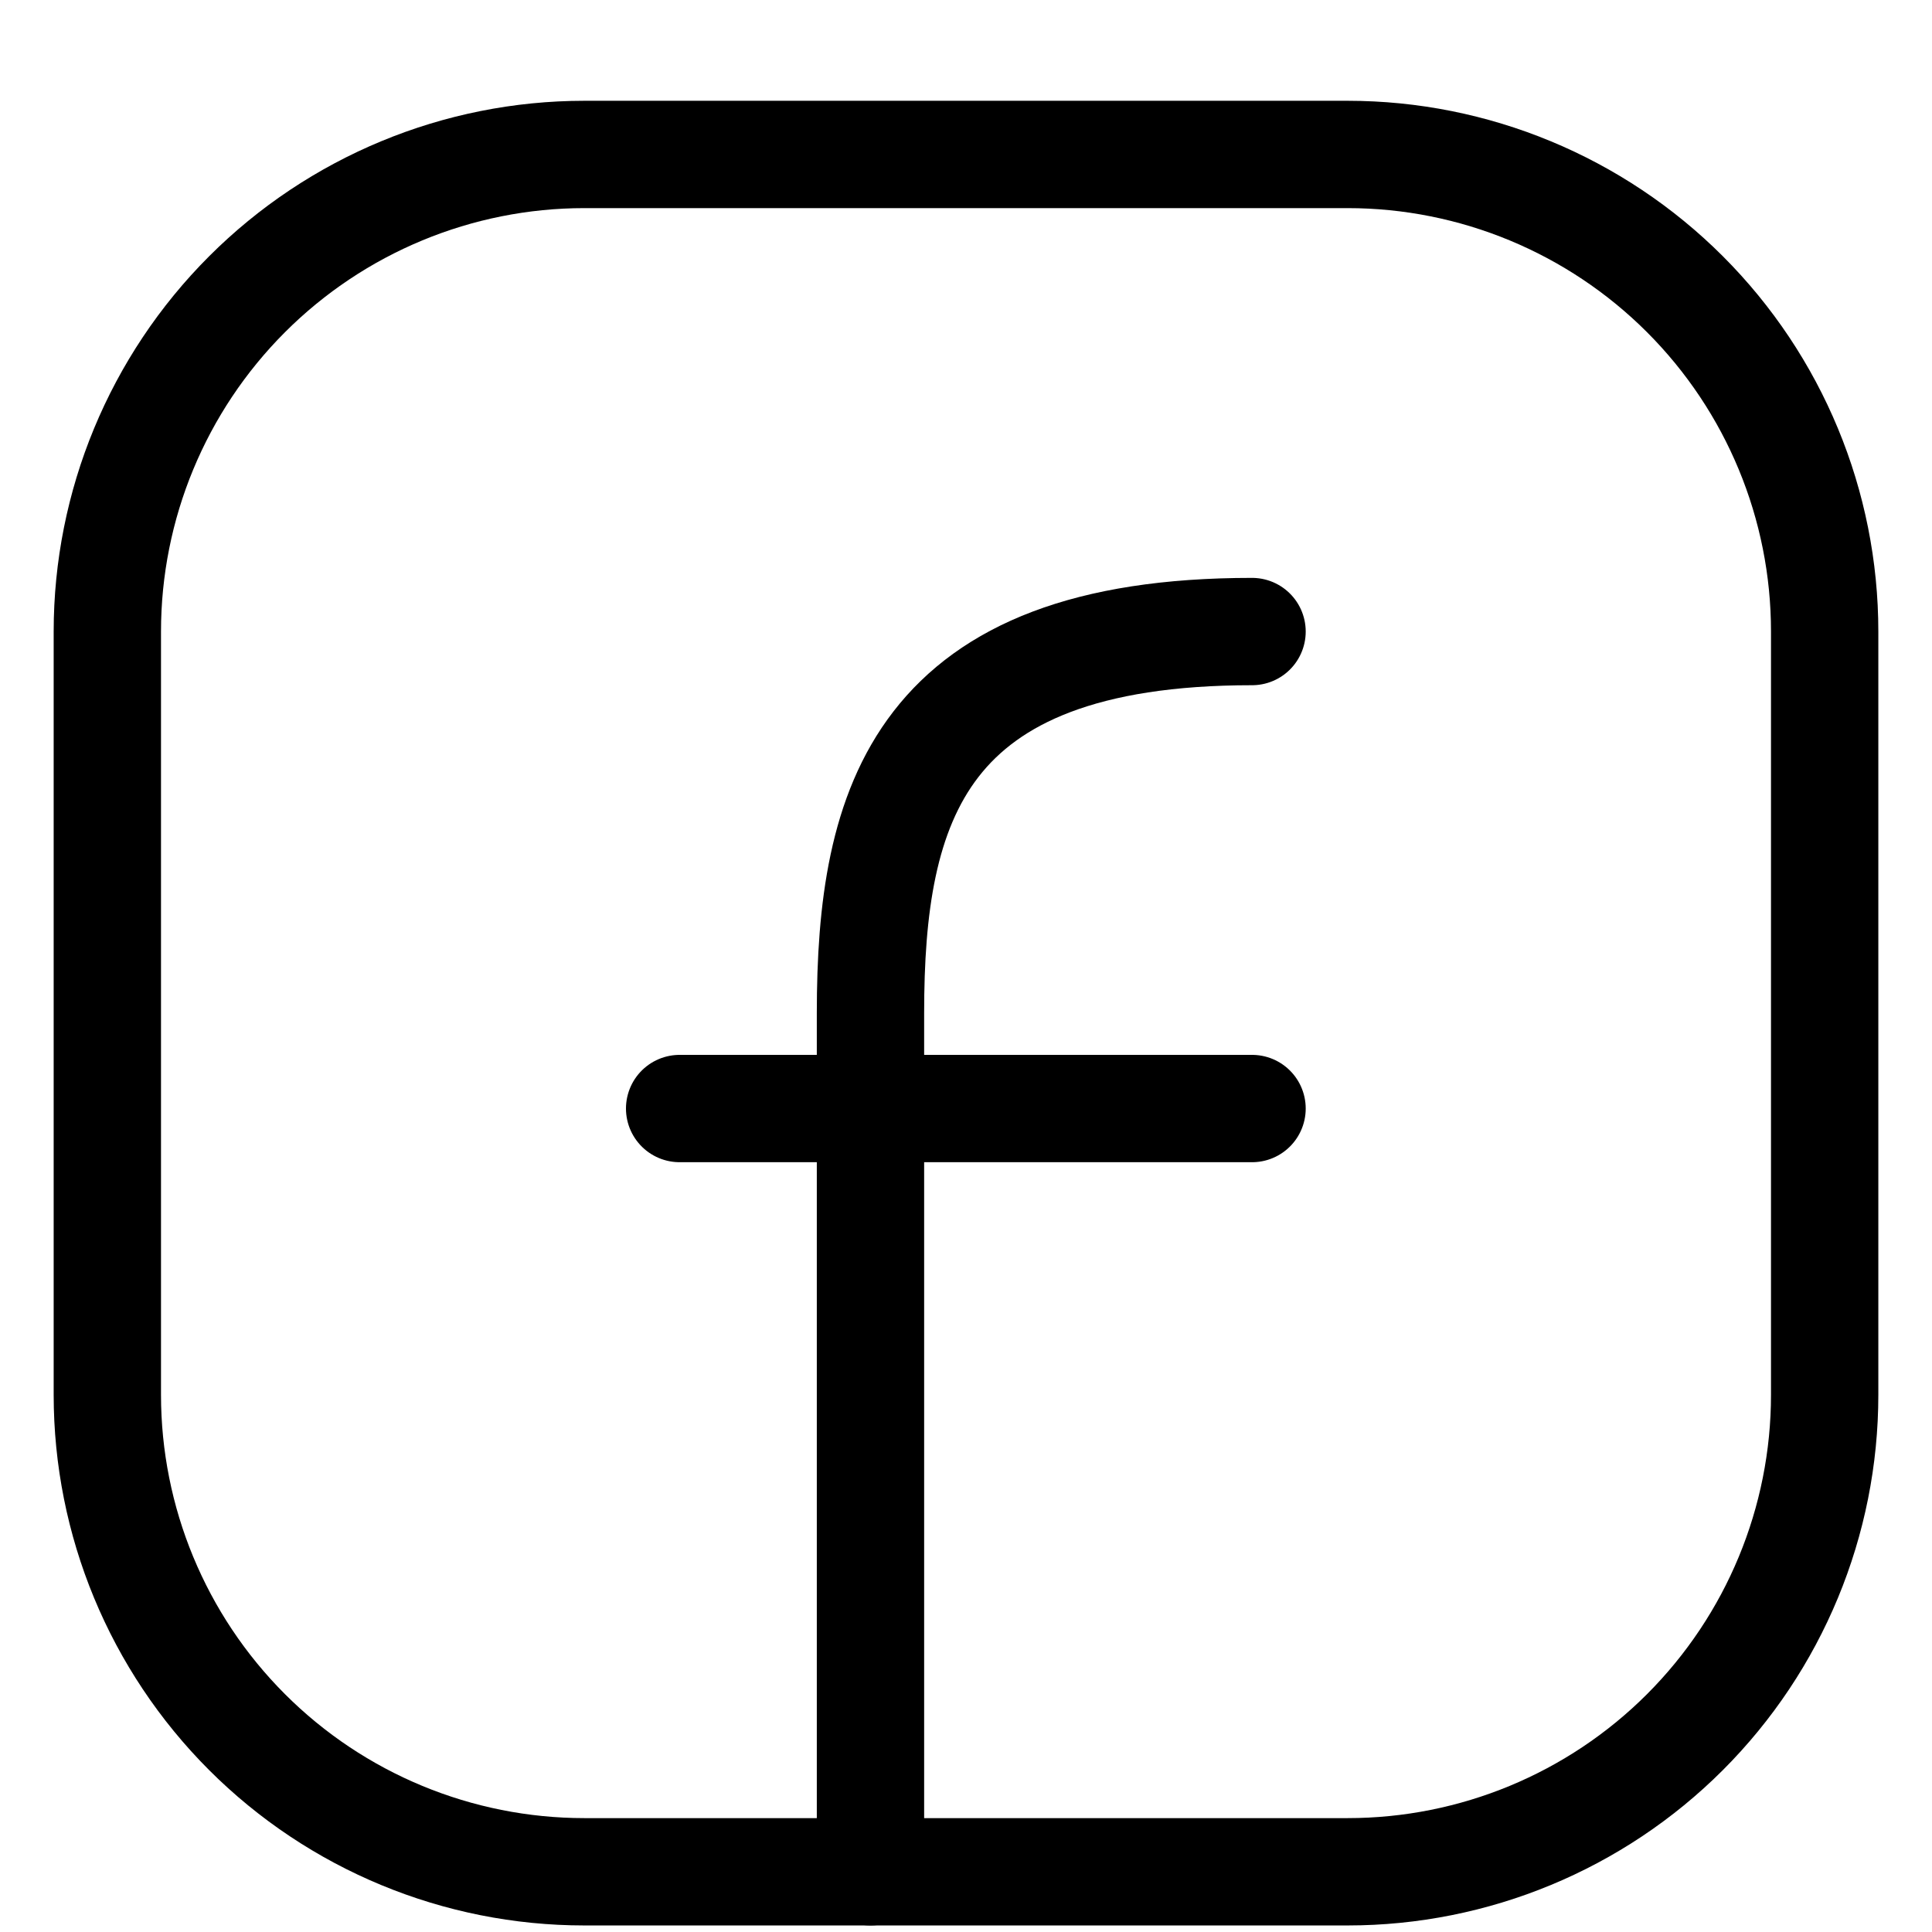 <?xml version="1.0" encoding="UTF-8"?>
<svg xmlns="http://www.w3.org/2000/svg" width="18" height="18" viewBox="0 0 18 18" fill="none">
  <path d="M17 5.884V12.995C17 14.174 16.532 15.304 15.698 16.138C14.865 16.971 13.734 17.439 12.556 17.439H5.444C4.266 17.439 3.135 16.971 2.302 16.138C1.468 15.304 1 14.174 1 12.995V5.884C1 4.705 1.468 3.575 2.302 2.741C3.135 1.908 4.266 1.439 5.444 1.439H12.556C13.734 1.439 14.865 1.908 15.698 2.741C16.532 3.575 17 4.705 17 5.884Z" stroke="black" stroke-linecap="round" stroke-linejoin="round"></path>
  <path d="M8.11 17.439V9.439C8.11 7.495 8.554 5.884 11.665 5.884M6.332 10.328H11.665" stroke="black" stroke-linecap="round" stroke-linejoin="round"></path>
</svg>
